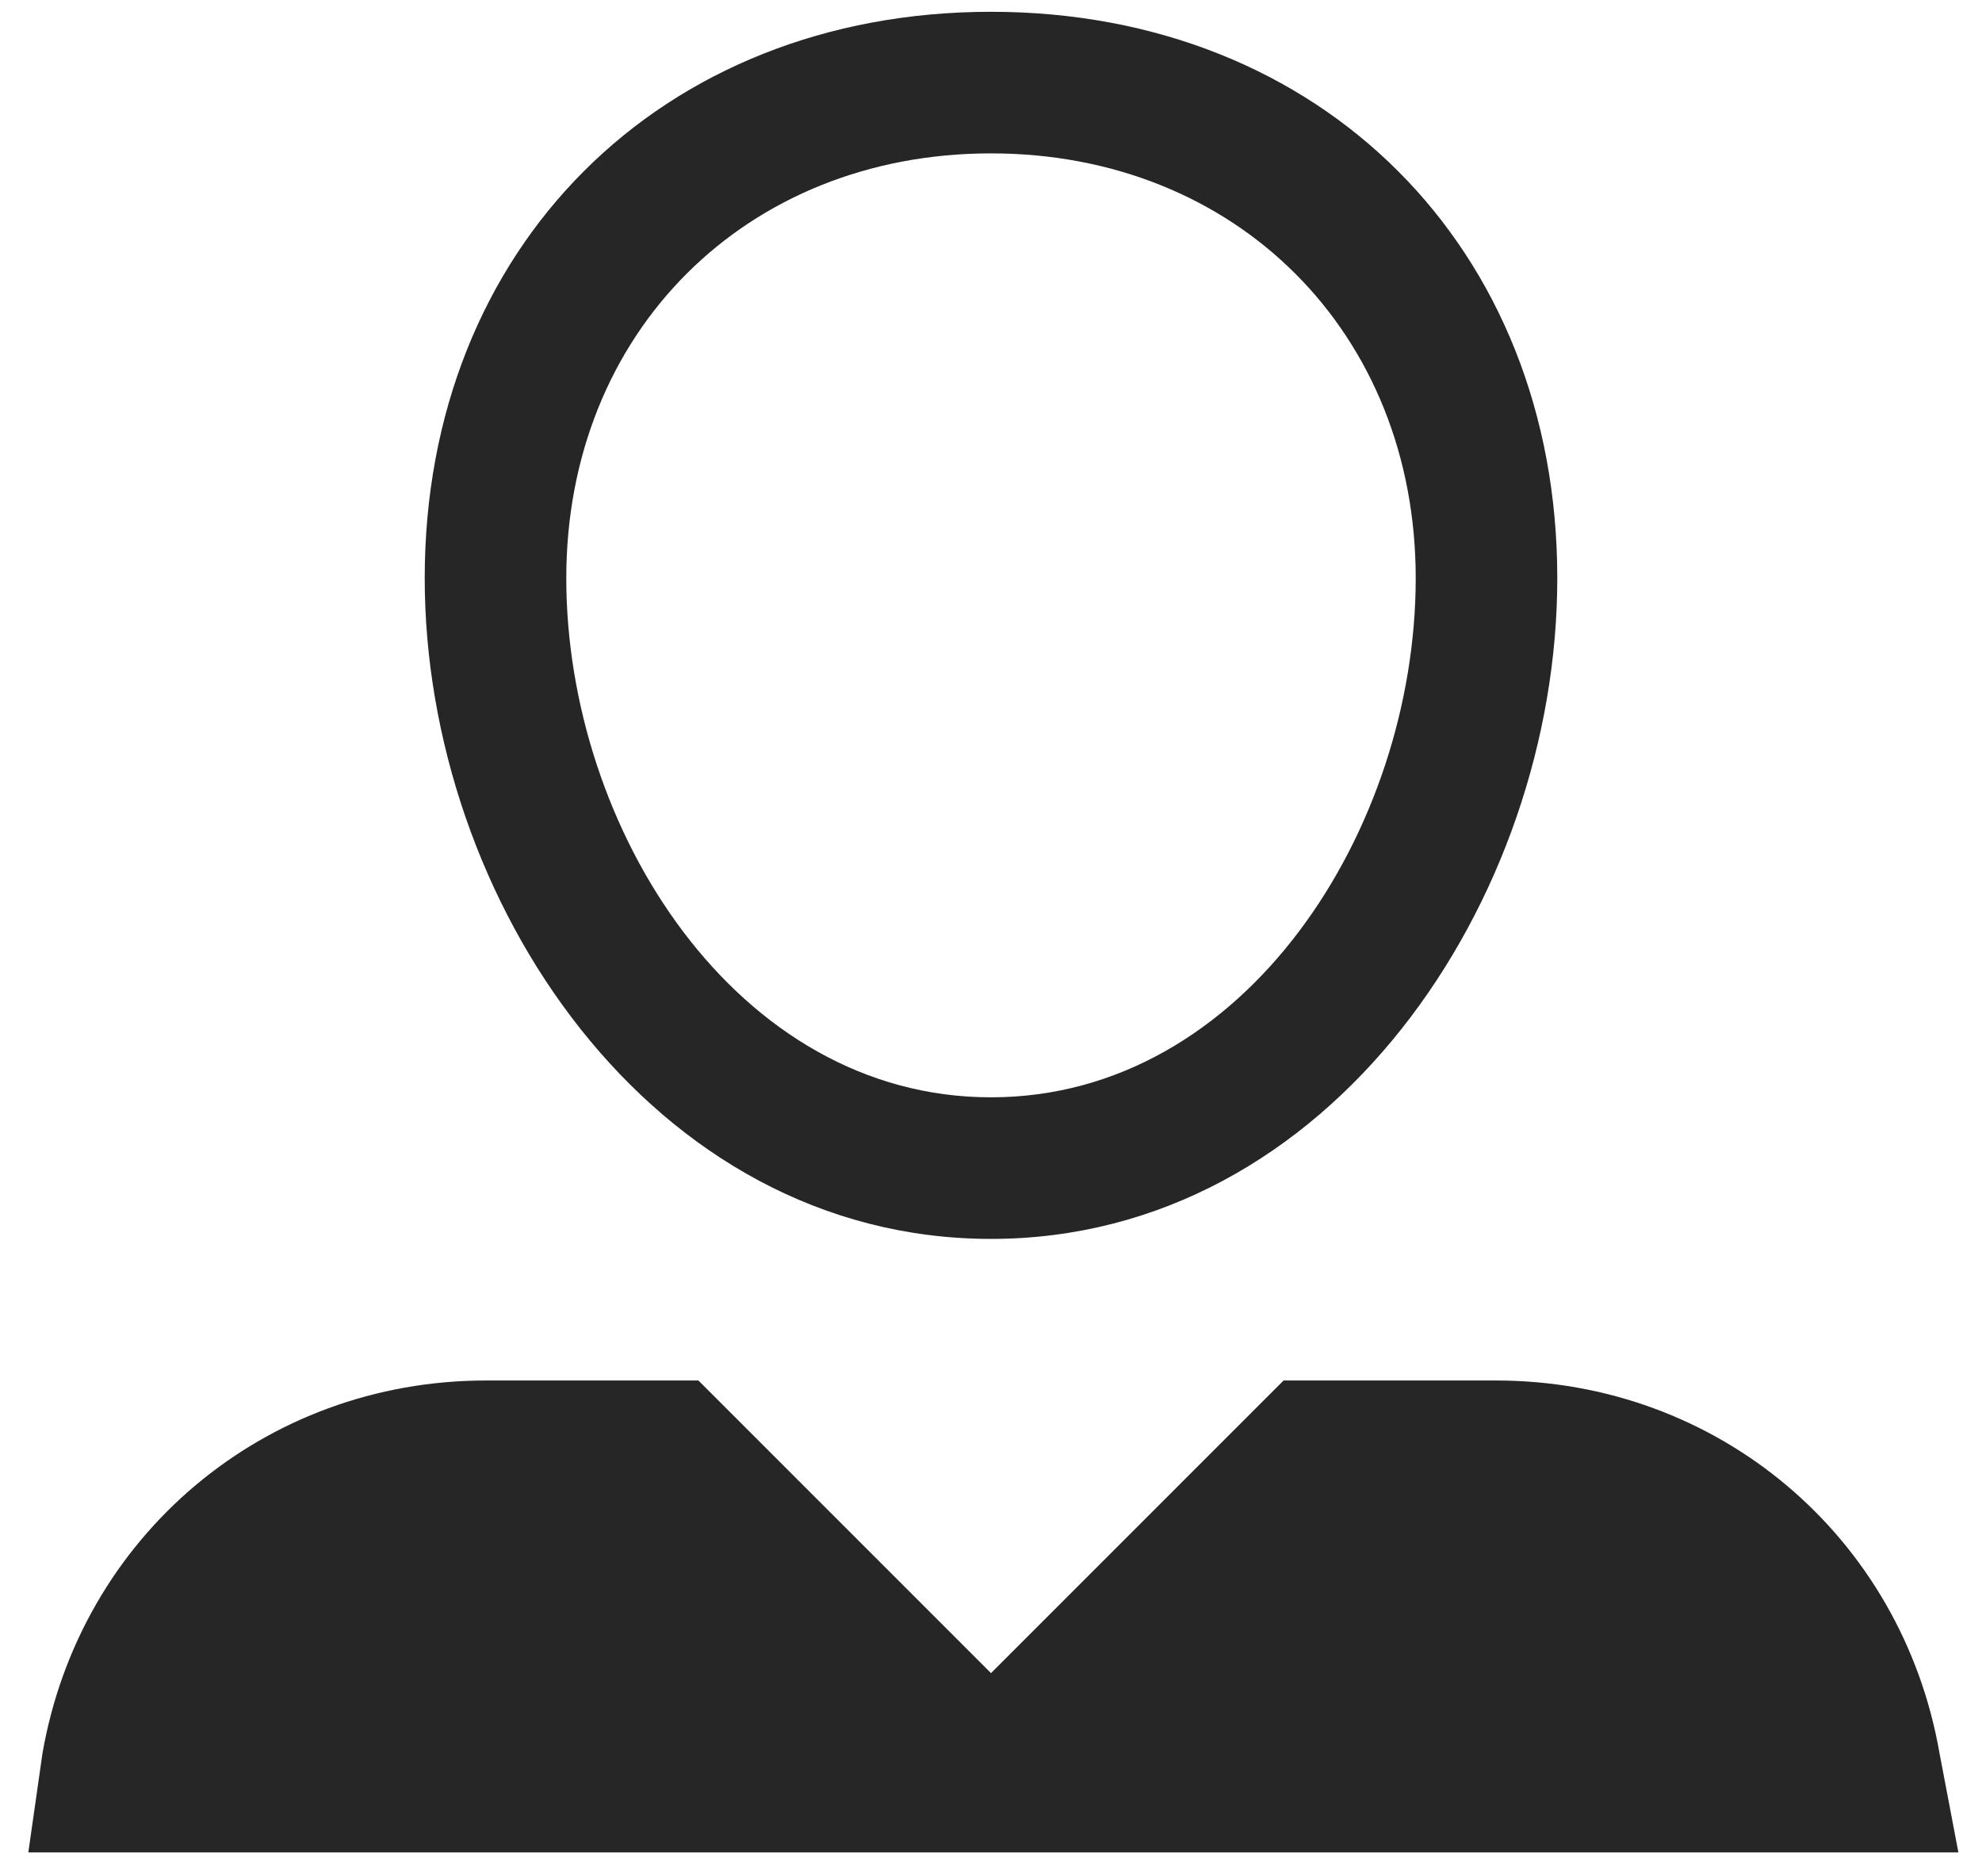 <svg width="56" height="53" viewBox="0 0 56 53" fill="none" xmlns="http://www.w3.org/2000/svg">
    <path fill-rule="evenodd" clip-rule="evenodd"
          d="M19.733 39L28 47.267L36.267 39H42.267C48.533 39 53.733 43.4 54.8 49.533L55.333 52.333H0.8L1.2 49.533C2.267 43.4 7.467 39 13.733 39H19.733ZM28 0.333C37.333 0.333 44 7 44 16.333C44 25.4 37.6 35 28 35C18.4 35 12 25.4 12 16.333C12 7 18.667 0.333 28 0.333ZM28 4.333C21.067 4.333 16 9.4 16 16.333C16 23.4 20.8 31 28 31C35.2 31 40 23.4 40 16.333C40 9.4 34.933 4.333 28 4.333Z"
          fill="#262626"/>
</svg>
